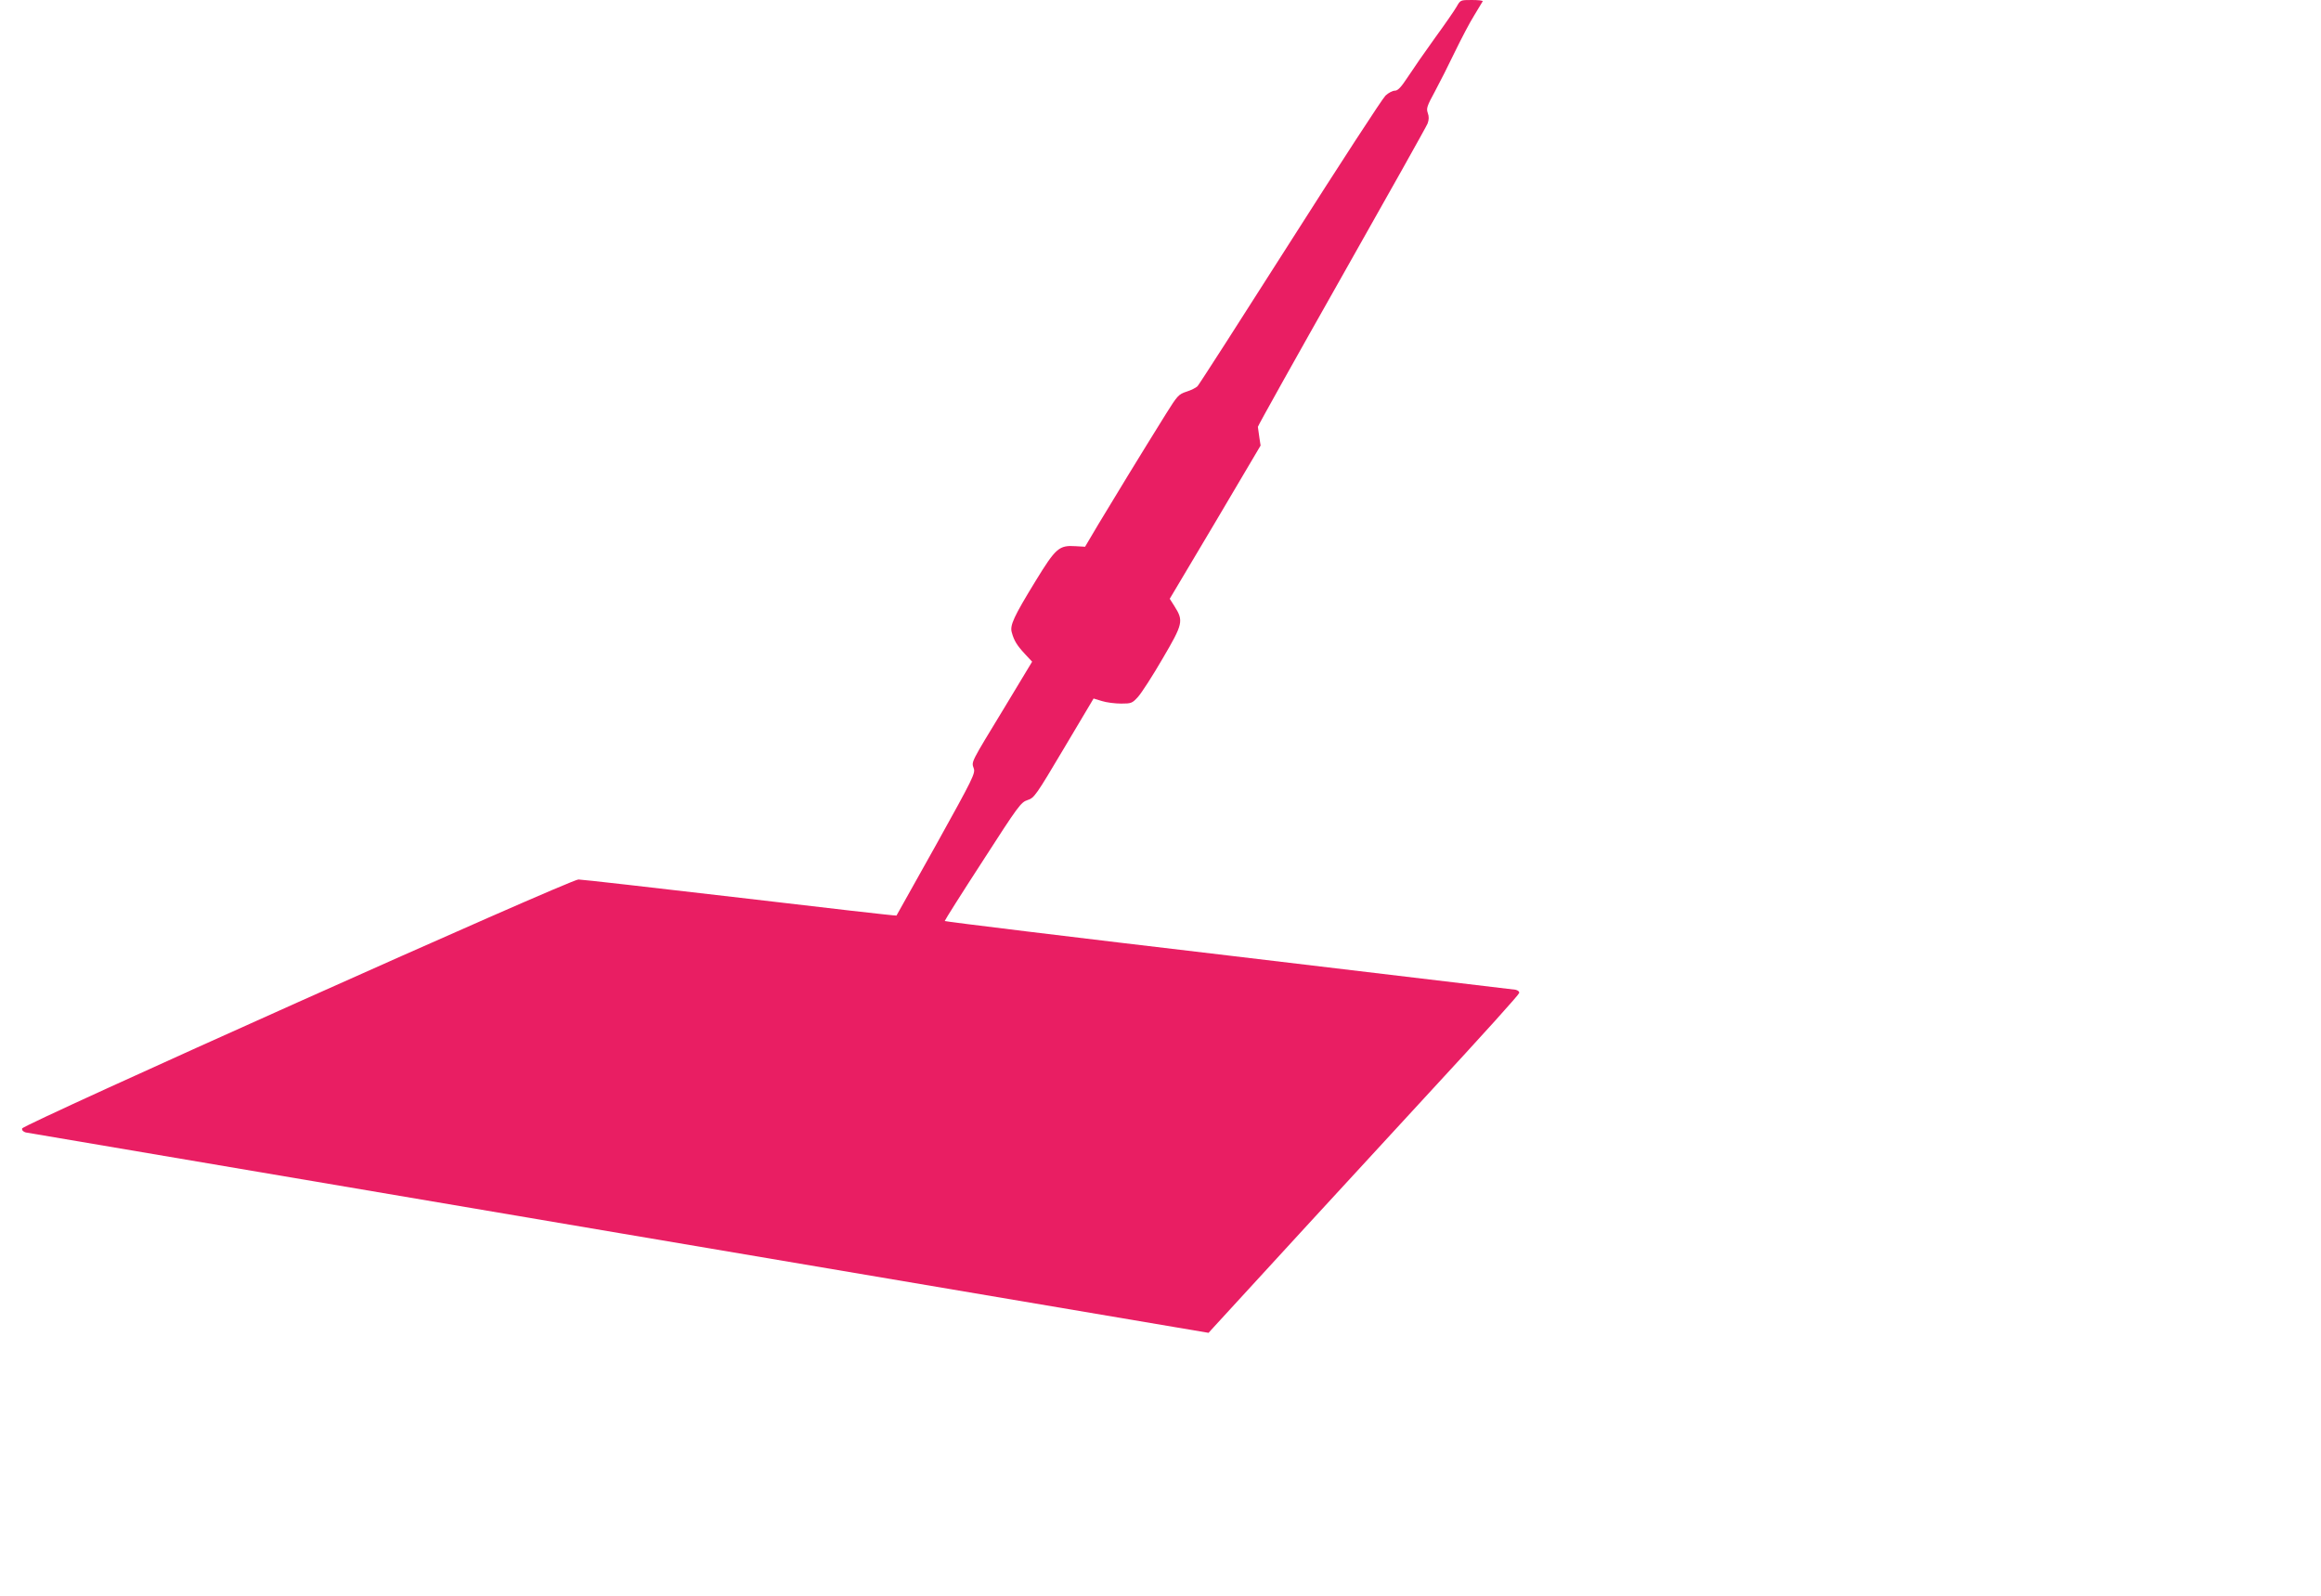 <?xml version="1.0" standalone="no"?>
<!DOCTYPE svg PUBLIC "-//W3C//DTD SVG 20010904//EN"
 "http://www.w3.org/TR/2001/REC-SVG-20010904/DTD/svg10.dtd">
<svg version="1.0" xmlns="http://www.w3.org/2000/svg"
 width="1280pt" height="880pt" viewBox="0 0 1280 880"
 preserveAspectRatio="xMidYMid meet">
<g transform="translate(0,880) scale(0.1,-0.1)"
fill="#e91e63" stroke="none">
<path d="M8033 8763 c-12 -21 -66 -99 -120 -173 -54 -75 -120 -170 -148 -213
-38 -58 -56 -77 -72 -77 -13 0 -36 -12 -52 -27 -17 -16 -253 -379 -526 -808
-273 -429 -503 -787 -511 -795 -8 -8 -35 -22 -61 -30 -43 -14 -50 -22 -112
-121 -134 -215 -300 -487 -373 -609 l-74 -125 -52 3 c-91 6 -109 -9 -221 -192
-120 -196 -143 -245 -131 -284 12 -44 28 -71 72 -118 l40 -43 -152 -252 c-189
-311 -183 -298 -170 -336 10 -27 -4 -55 -206 -419 -120 -214 -219 -391 -220
-393 -2 -2 -389 42 -861 98 -472 55 -874 101 -893 101 -47 0 -3064 -1351
-3068 -1373 -2 -10 6 -18 20 -22 13 -2 1486 -252 3273 -555 l3250 -550 30 33
c35 39 970 1057 1160 1262 343 371 520 568 523 579 2 8 -7 15 -20 18 -13 2
-726 87 -1586 189 -859 101 -1562 187 -1562 190 0 4 94 153 209 330 197 306
211 325 248 337 37 12 46 25 201 286 l163 274 46 -14 c25 -8 73 -14 106 -14
56 0 61 2 93 37 19 21 80 115 135 210 114 194 117 209 66 290 l-26 41 251 422
250 423 -7 46 c-4 25 -7 51 -8 57 0 6 208 378 462 827 254 449 468 830 474
846 8 21 8 39 1 58 -9 25 -4 39 39 118 27 50 77 149 111 220 35 72 82 162 106
200 23 39 44 73 47 78 2 4 -25 7 -60 7 -63 0 -63 0 -84 -37z"/>
</g>
</svg>
